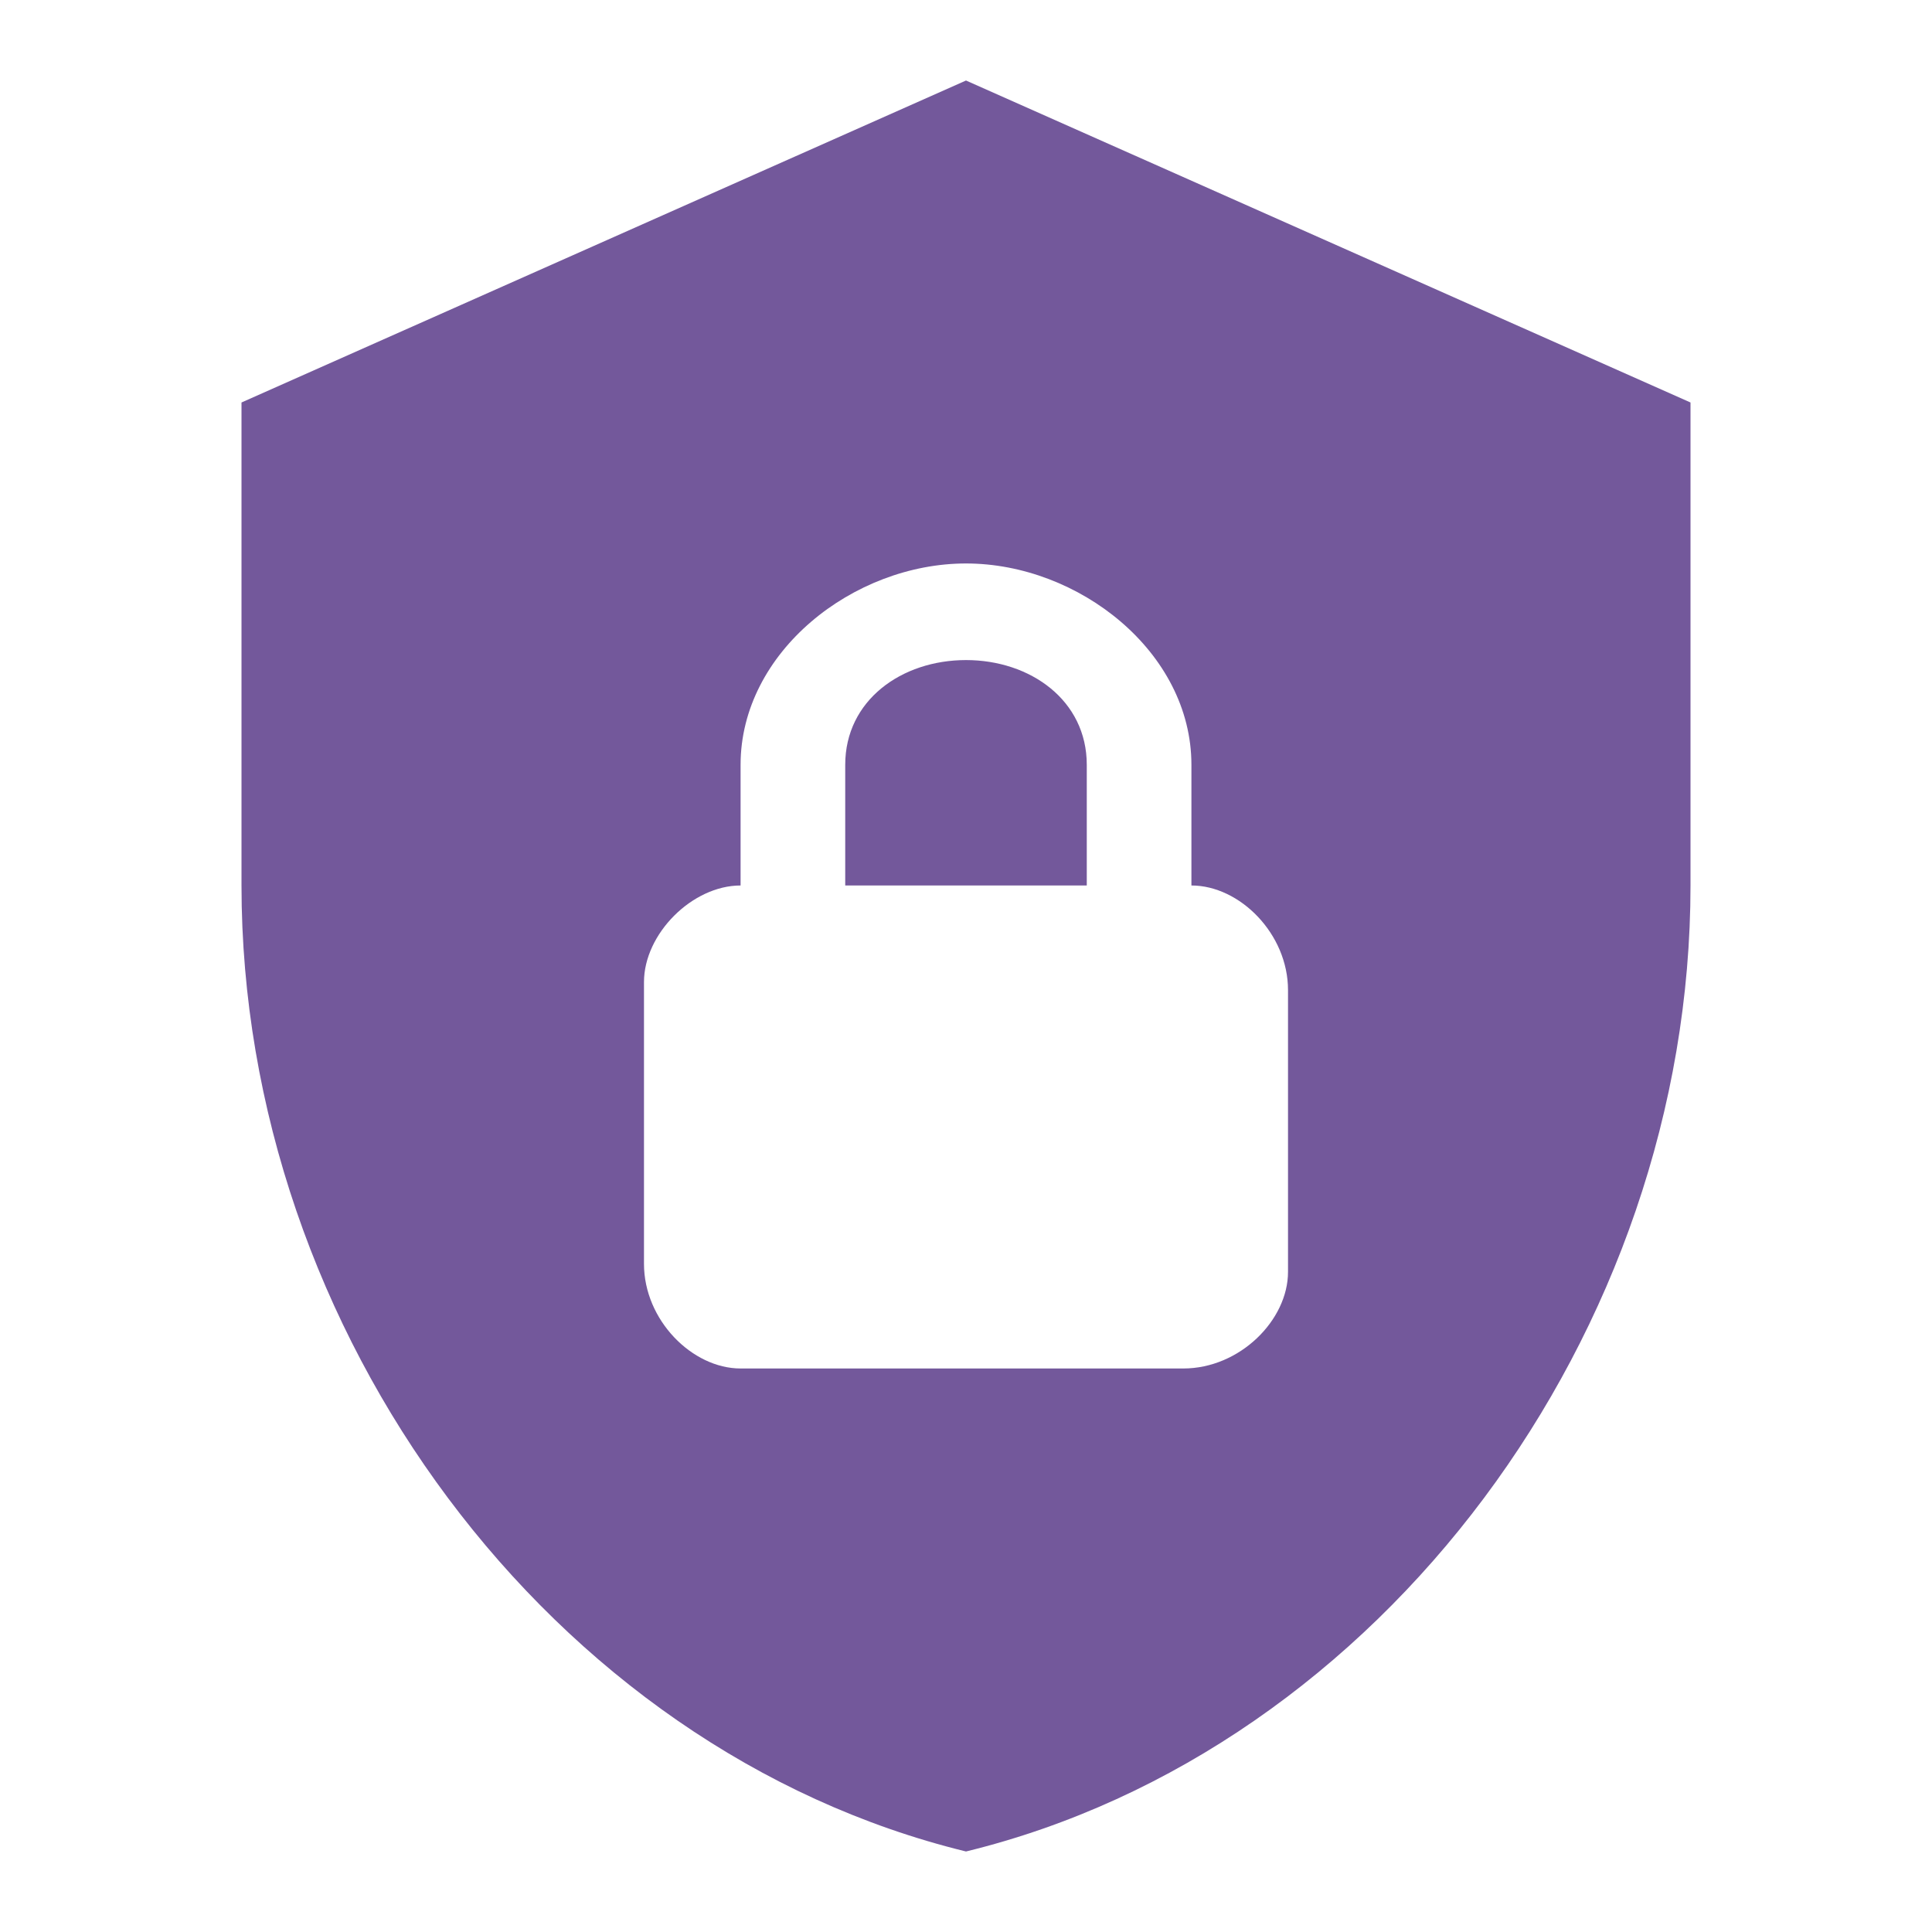 <svg xmlns="http://www.w3.org/2000/svg" width="43" height="43" viewBox="0 0 43 43" fill="none"><g id="mdi:security-lock"><path id="Vector" d="M21.5 1.792L5.375 8.958V19.708C5.375 29.652 12.255 38.951 21.5 41.208C30.745 38.951 37.625 29.652 37.625 19.708V8.958L21.5 1.792ZM21.5 12.541C24.008 12.541 26.517 14.512 26.517 17.021V19.708C27.592 19.708 28.667 20.783 28.667 22.037V28.308C28.667 29.383 27.592 30.458 26.337 30.458H16.483C15.408 30.458 14.333 29.383 14.333 28.129V21.858C14.333 20.783 15.408 19.708 16.483 19.708V17.021C16.483 14.512 18.992 12.541 21.5 12.541ZM21.5 14.691C20.067 14.691 18.812 15.587 18.812 17.021V19.708H24.188V17.021C24.188 15.587 22.933 14.691 21.5 14.691Z" fill="#73589B"></path></g></svg>